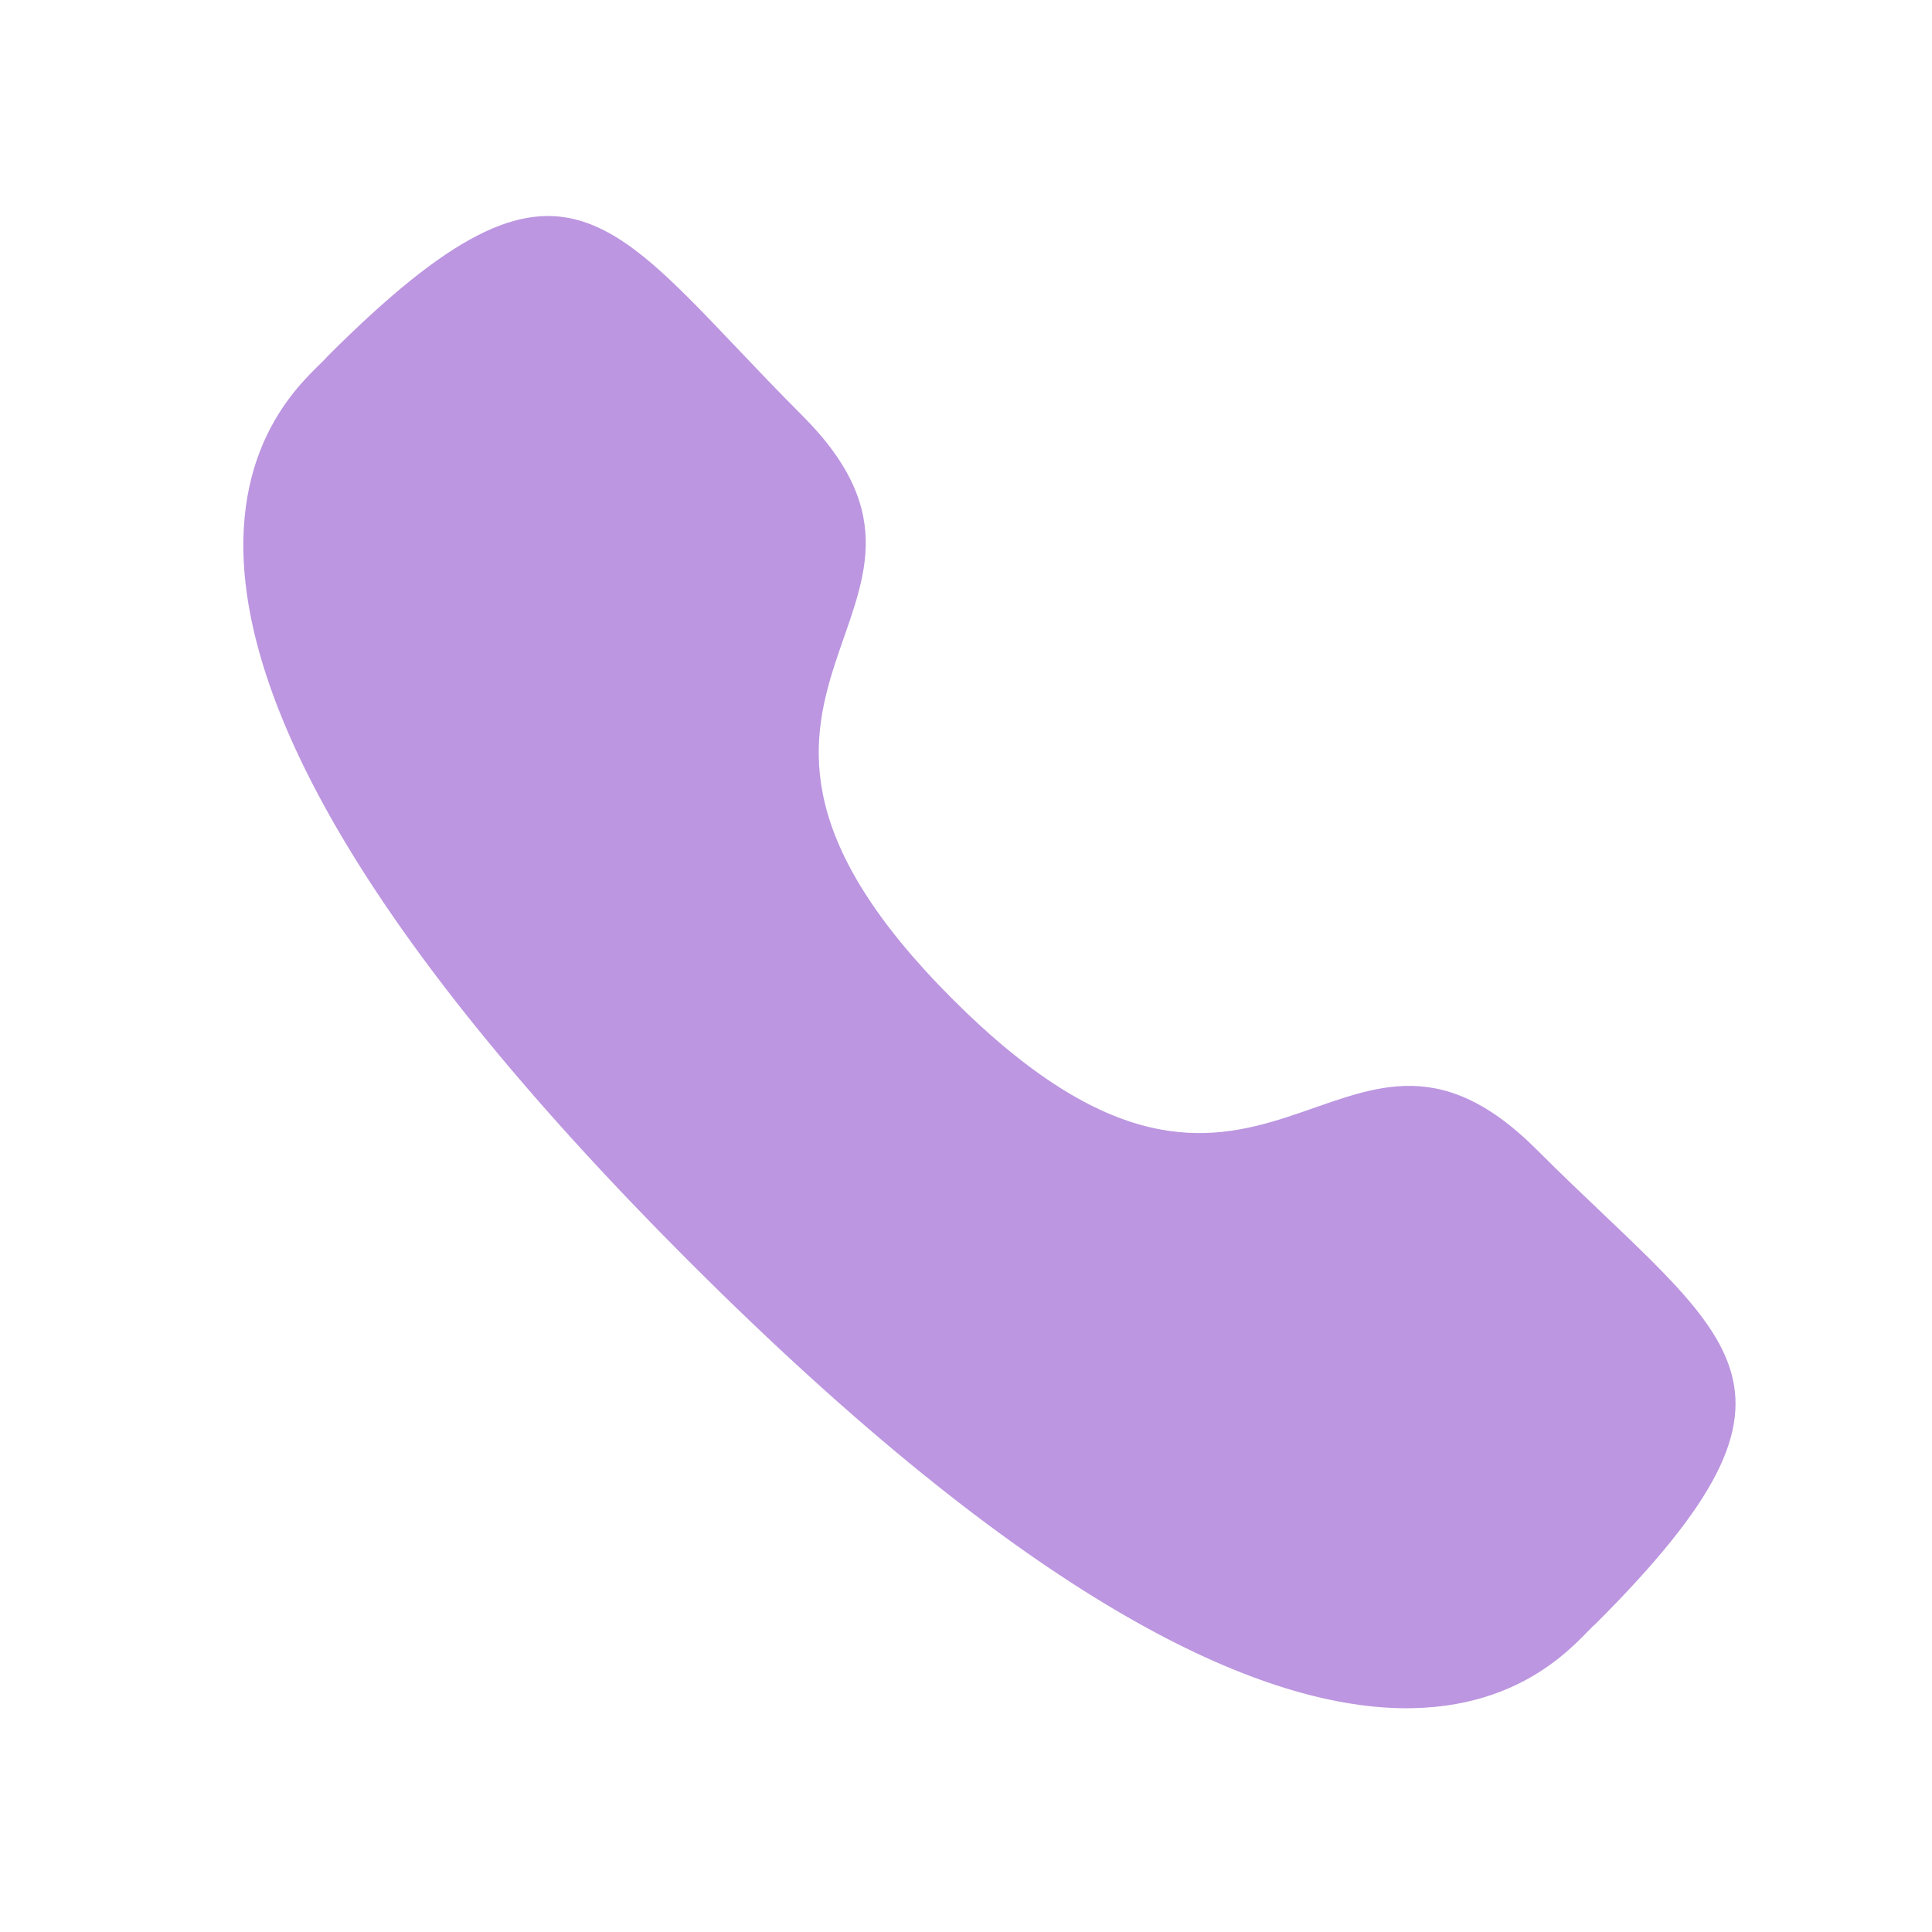 <?xml version="1.0" encoding="UTF-8"?> <svg xmlns="http://www.w3.org/2000/svg" width="41" height="41" viewBox="0 0 41 41" fill="none"> <path fill-rule="evenodd" clip-rule="evenodd" d="M20.217 21.205C26.865 27.852 28.374 20.163 32.607 24.393C36.688 28.473 39.033 29.29 33.863 34.459C33.215 34.98 29.1 41.242 14.638 26.784C0.175 12.325 6.433 8.205 6.954 7.558C12.137 2.374 12.941 4.734 17.021 8.814C21.255 13.046 13.569 14.559 20.217 21.205Z" fill="#BC96E0"></path> </svg> 